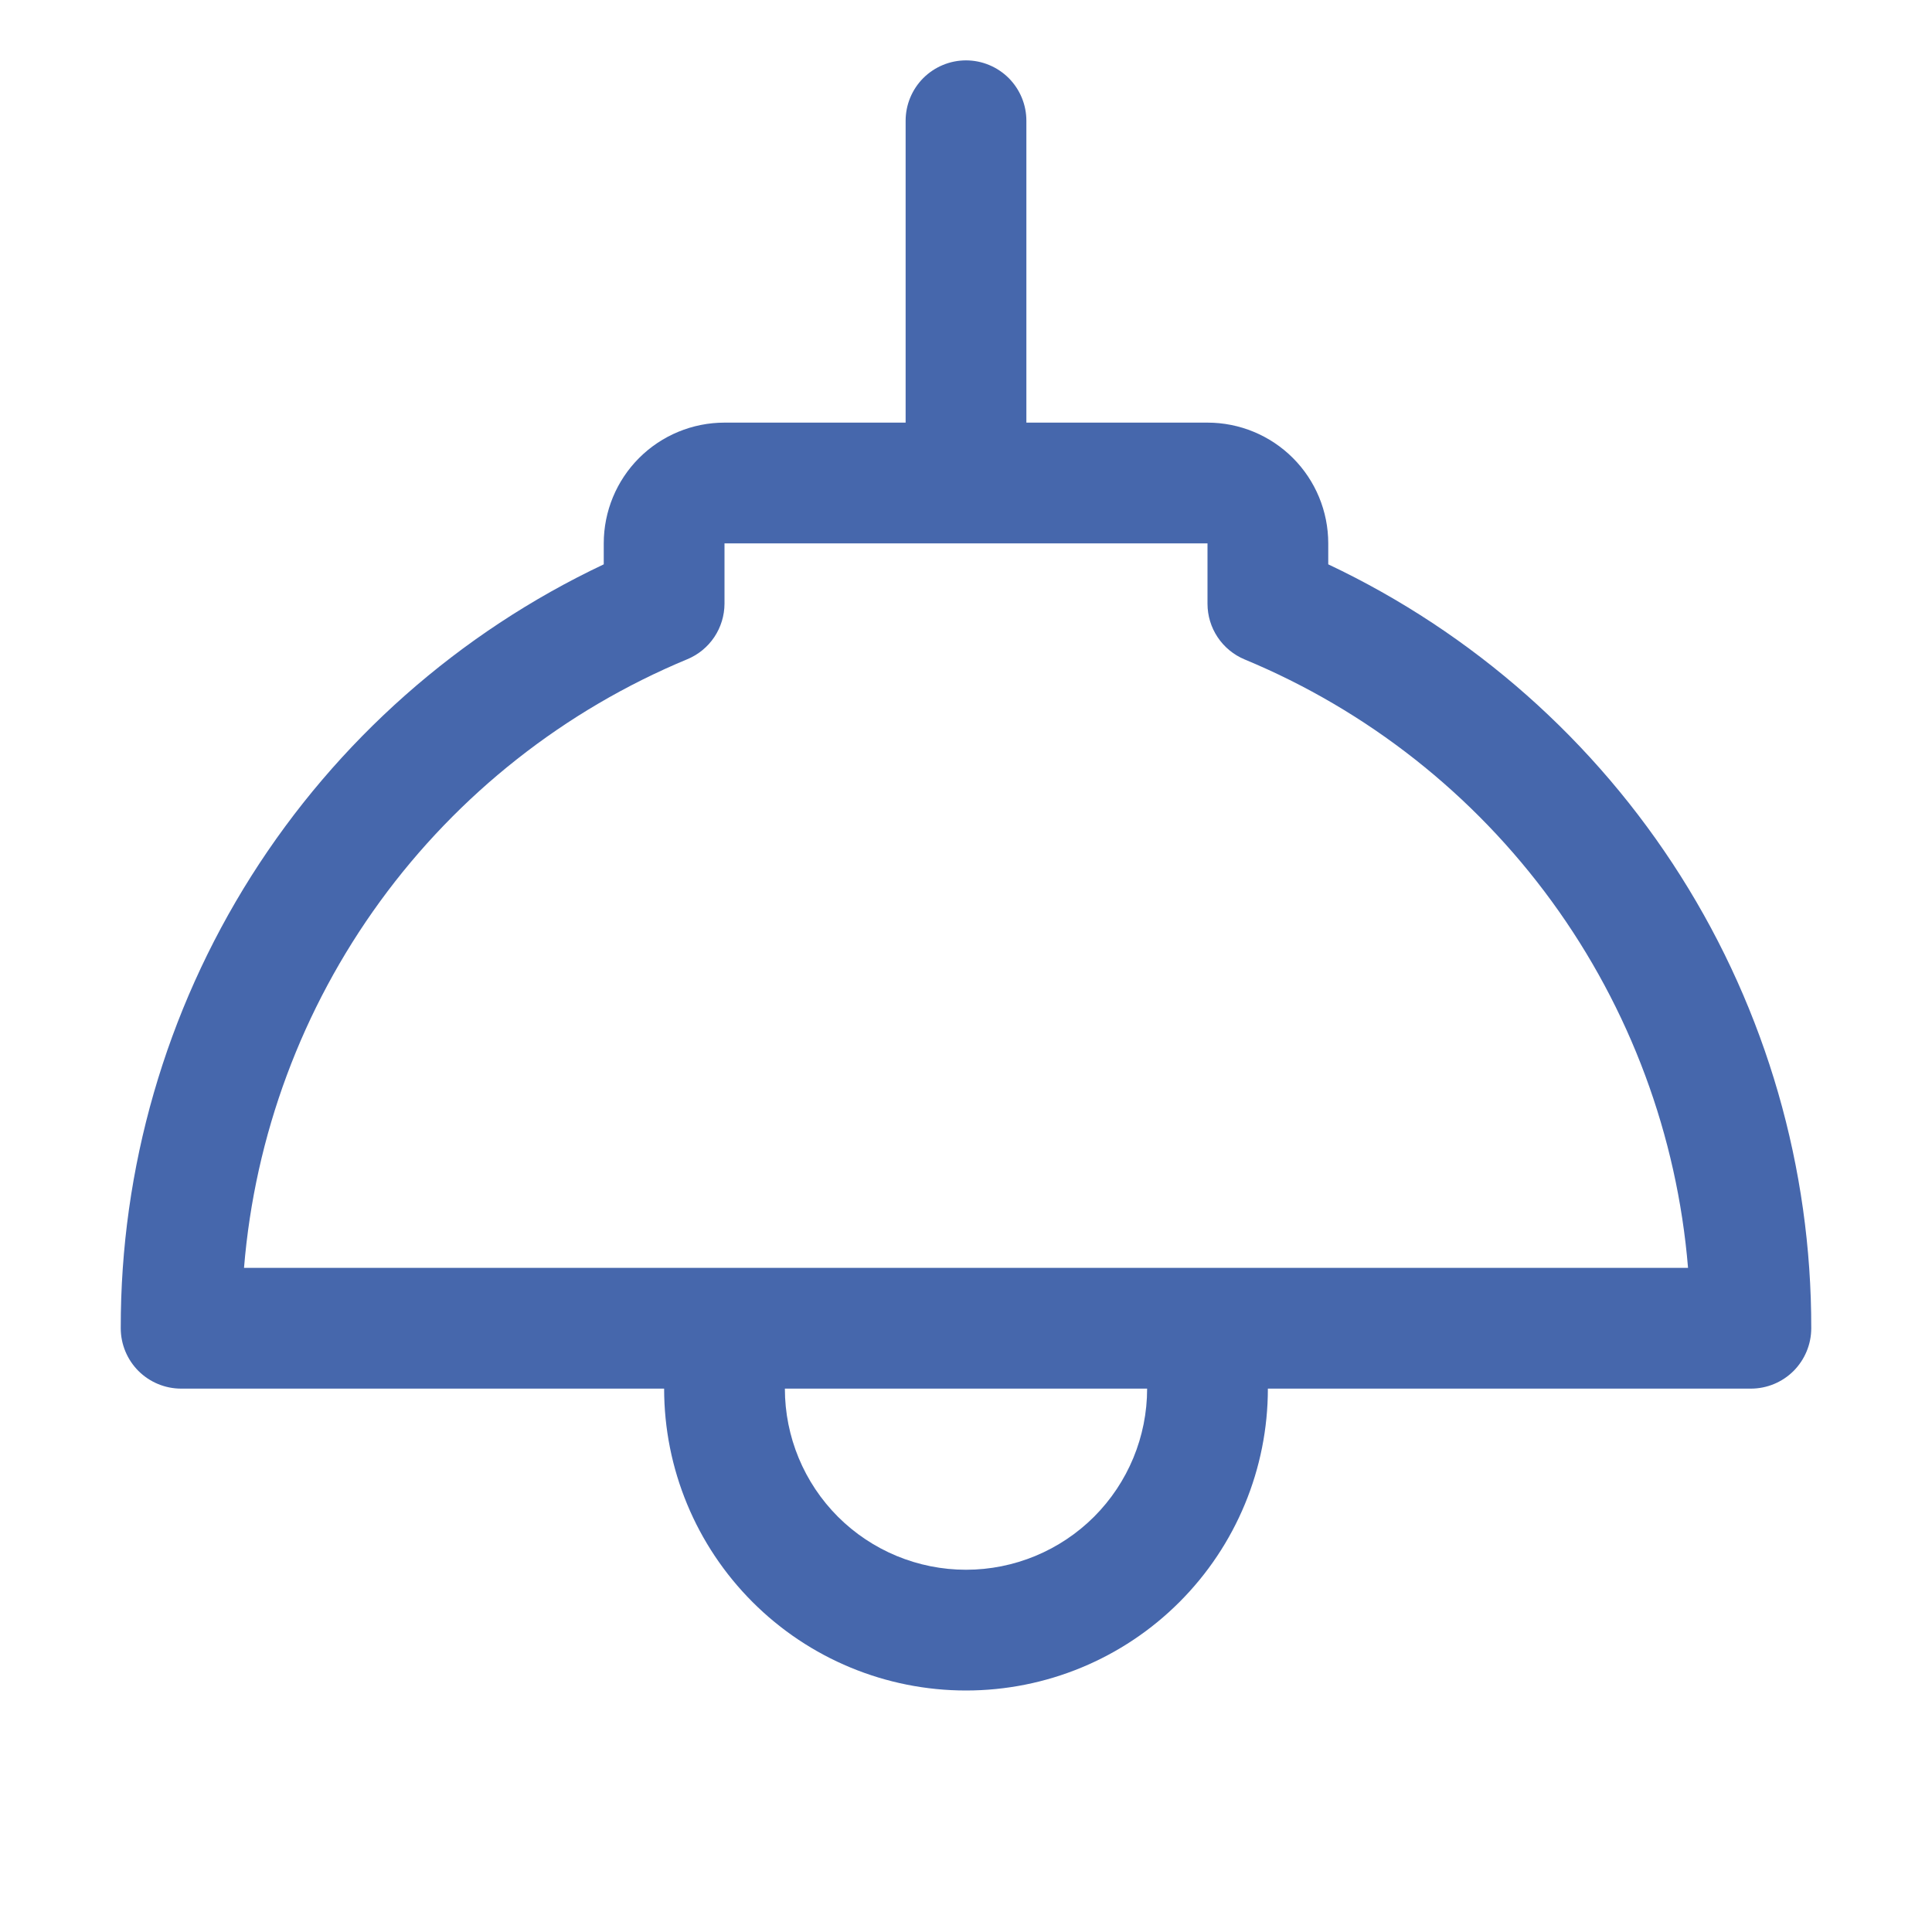 <svg width="40" height="40" viewBox="0 0 40 40" fill="none" xmlns="http://www.w3.org/2000/svg">
<path d="M27.5 11.684V11.25C27.5 10.587 27.237 9.951 26.768 9.482C26.299 9.013 25.663 8.75 25 8.75H21.25V2.5C21.25 2.168 21.118 1.851 20.884 1.616C20.649 1.382 20.331 1.25 20 1.25C19.669 1.25 19.351 1.382 19.116 1.616C18.882 1.851 18.75 2.168 18.75 2.5V8.75H15C14.337 8.75 13.701 9.013 13.232 9.482C12.763 9.951 12.5 10.587 12.5 11.25V11.684C9.504 13.1 6.973 15.339 5.202 18.139C3.431 20.94 2.494 24.187 2.5 27.5C2.5 27.831 2.632 28.149 2.866 28.384C3.101 28.618 3.419 28.75 3.75 28.75H13.75C13.75 30.408 14.409 31.997 15.581 33.169C16.753 34.342 18.342 35 20 35C21.658 35 23.247 34.342 24.419 33.169C25.591 31.997 26.25 30.408 26.25 28.75H36.25C36.581 28.75 36.9 28.618 37.134 28.384C37.368 28.149 37.5 27.831 37.5 27.5C37.506 24.187 36.569 20.94 34.798 18.139C33.027 15.339 30.496 13.1 27.5 11.684ZM20 32.5C19.006 32.5 18.052 32.105 17.348 31.402C16.645 30.698 16.25 29.745 16.25 28.75H23.75C23.75 29.745 23.355 30.698 22.652 31.402C21.948 32.105 20.995 32.5 20 32.5ZM5.052 26.25C5.276 23.509 6.252 20.883 7.871 18.66C9.49 16.437 11.691 14.703 14.231 13.648C14.458 13.554 14.652 13.394 14.789 13.19C14.925 12.986 14.999 12.746 15 12.5V11.25H25V12.5C25 12.747 25.073 12.988 25.21 13.193C25.347 13.398 25.541 13.558 25.769 13.653C28.308 14.707 30.509 16.44 32.128 18.662C33.747 20.884 34.723 23.51 34.949 26.25H5.052Z" fill="#4667AC"/>
</svg>
